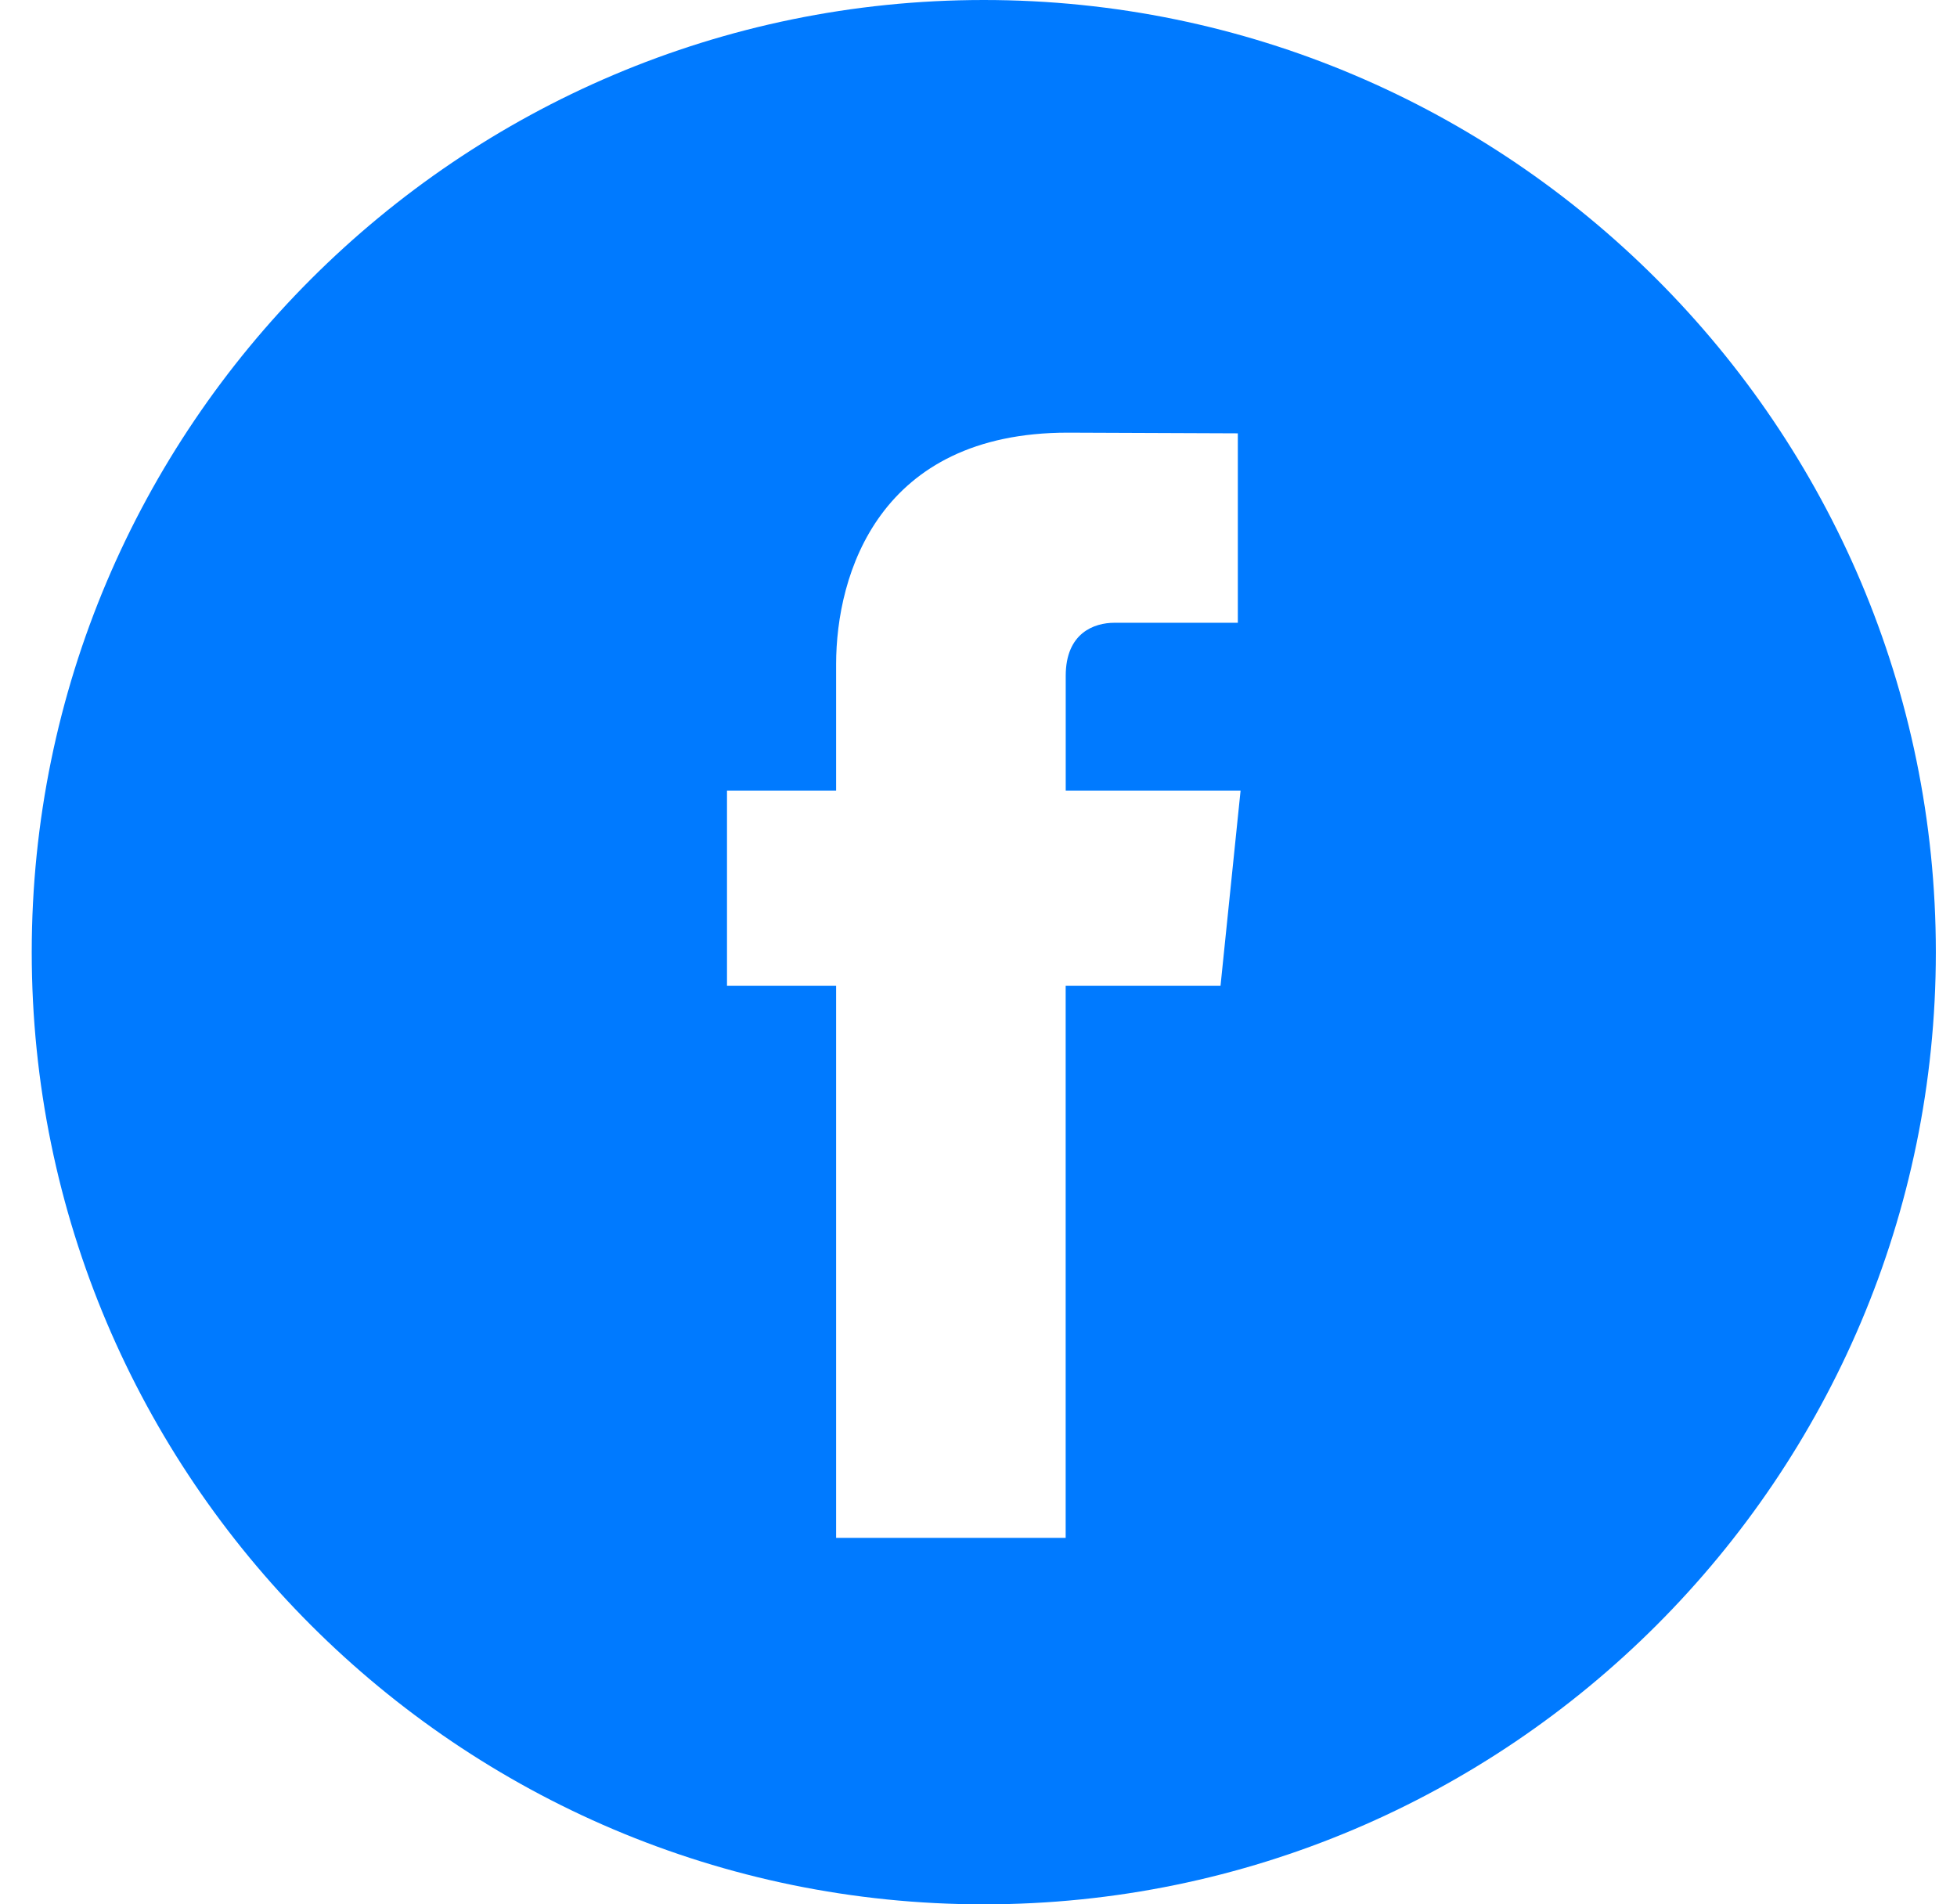 <svg width="37" height="36" viewBox="0 0 37 36" fill="none" xmlns="http://www.w3.org/2000/svg">
<g clip-path="url(#clip0)">
<path d="M18.6 0C8.674 0 0.6 8.075 0.6 18C0.6 27.924 8.674 36 18.6 36C28.524 36 36.6 27.924 36.6 18C36.6 8.075 28.526 0 18.6 0ZM23.076 18.634H20.148C20.148 23.312 20.148 29.072 20.148 29.072H15.808C15.808 29.072 15.808 23.368 15.808 18.634H13.745V14.945H15.808V12.559C15.808 10.85 16.62 8.179 20.188 8.179L23.403 8.192V11.773C23.403 11.773 21.449 11.773 21.069 11.773C20.689 11.773 20.149 11.963 20.149 12.777V14.945H23.455L23.076 18.634Z" fill="#007AFF"/>
</g>
<defs>
<clipPath id="clip0">
<rect width="36" height="36" fill="white" transform="translate(0.6)"/>
</clipPath>
</defs>
</svg>
